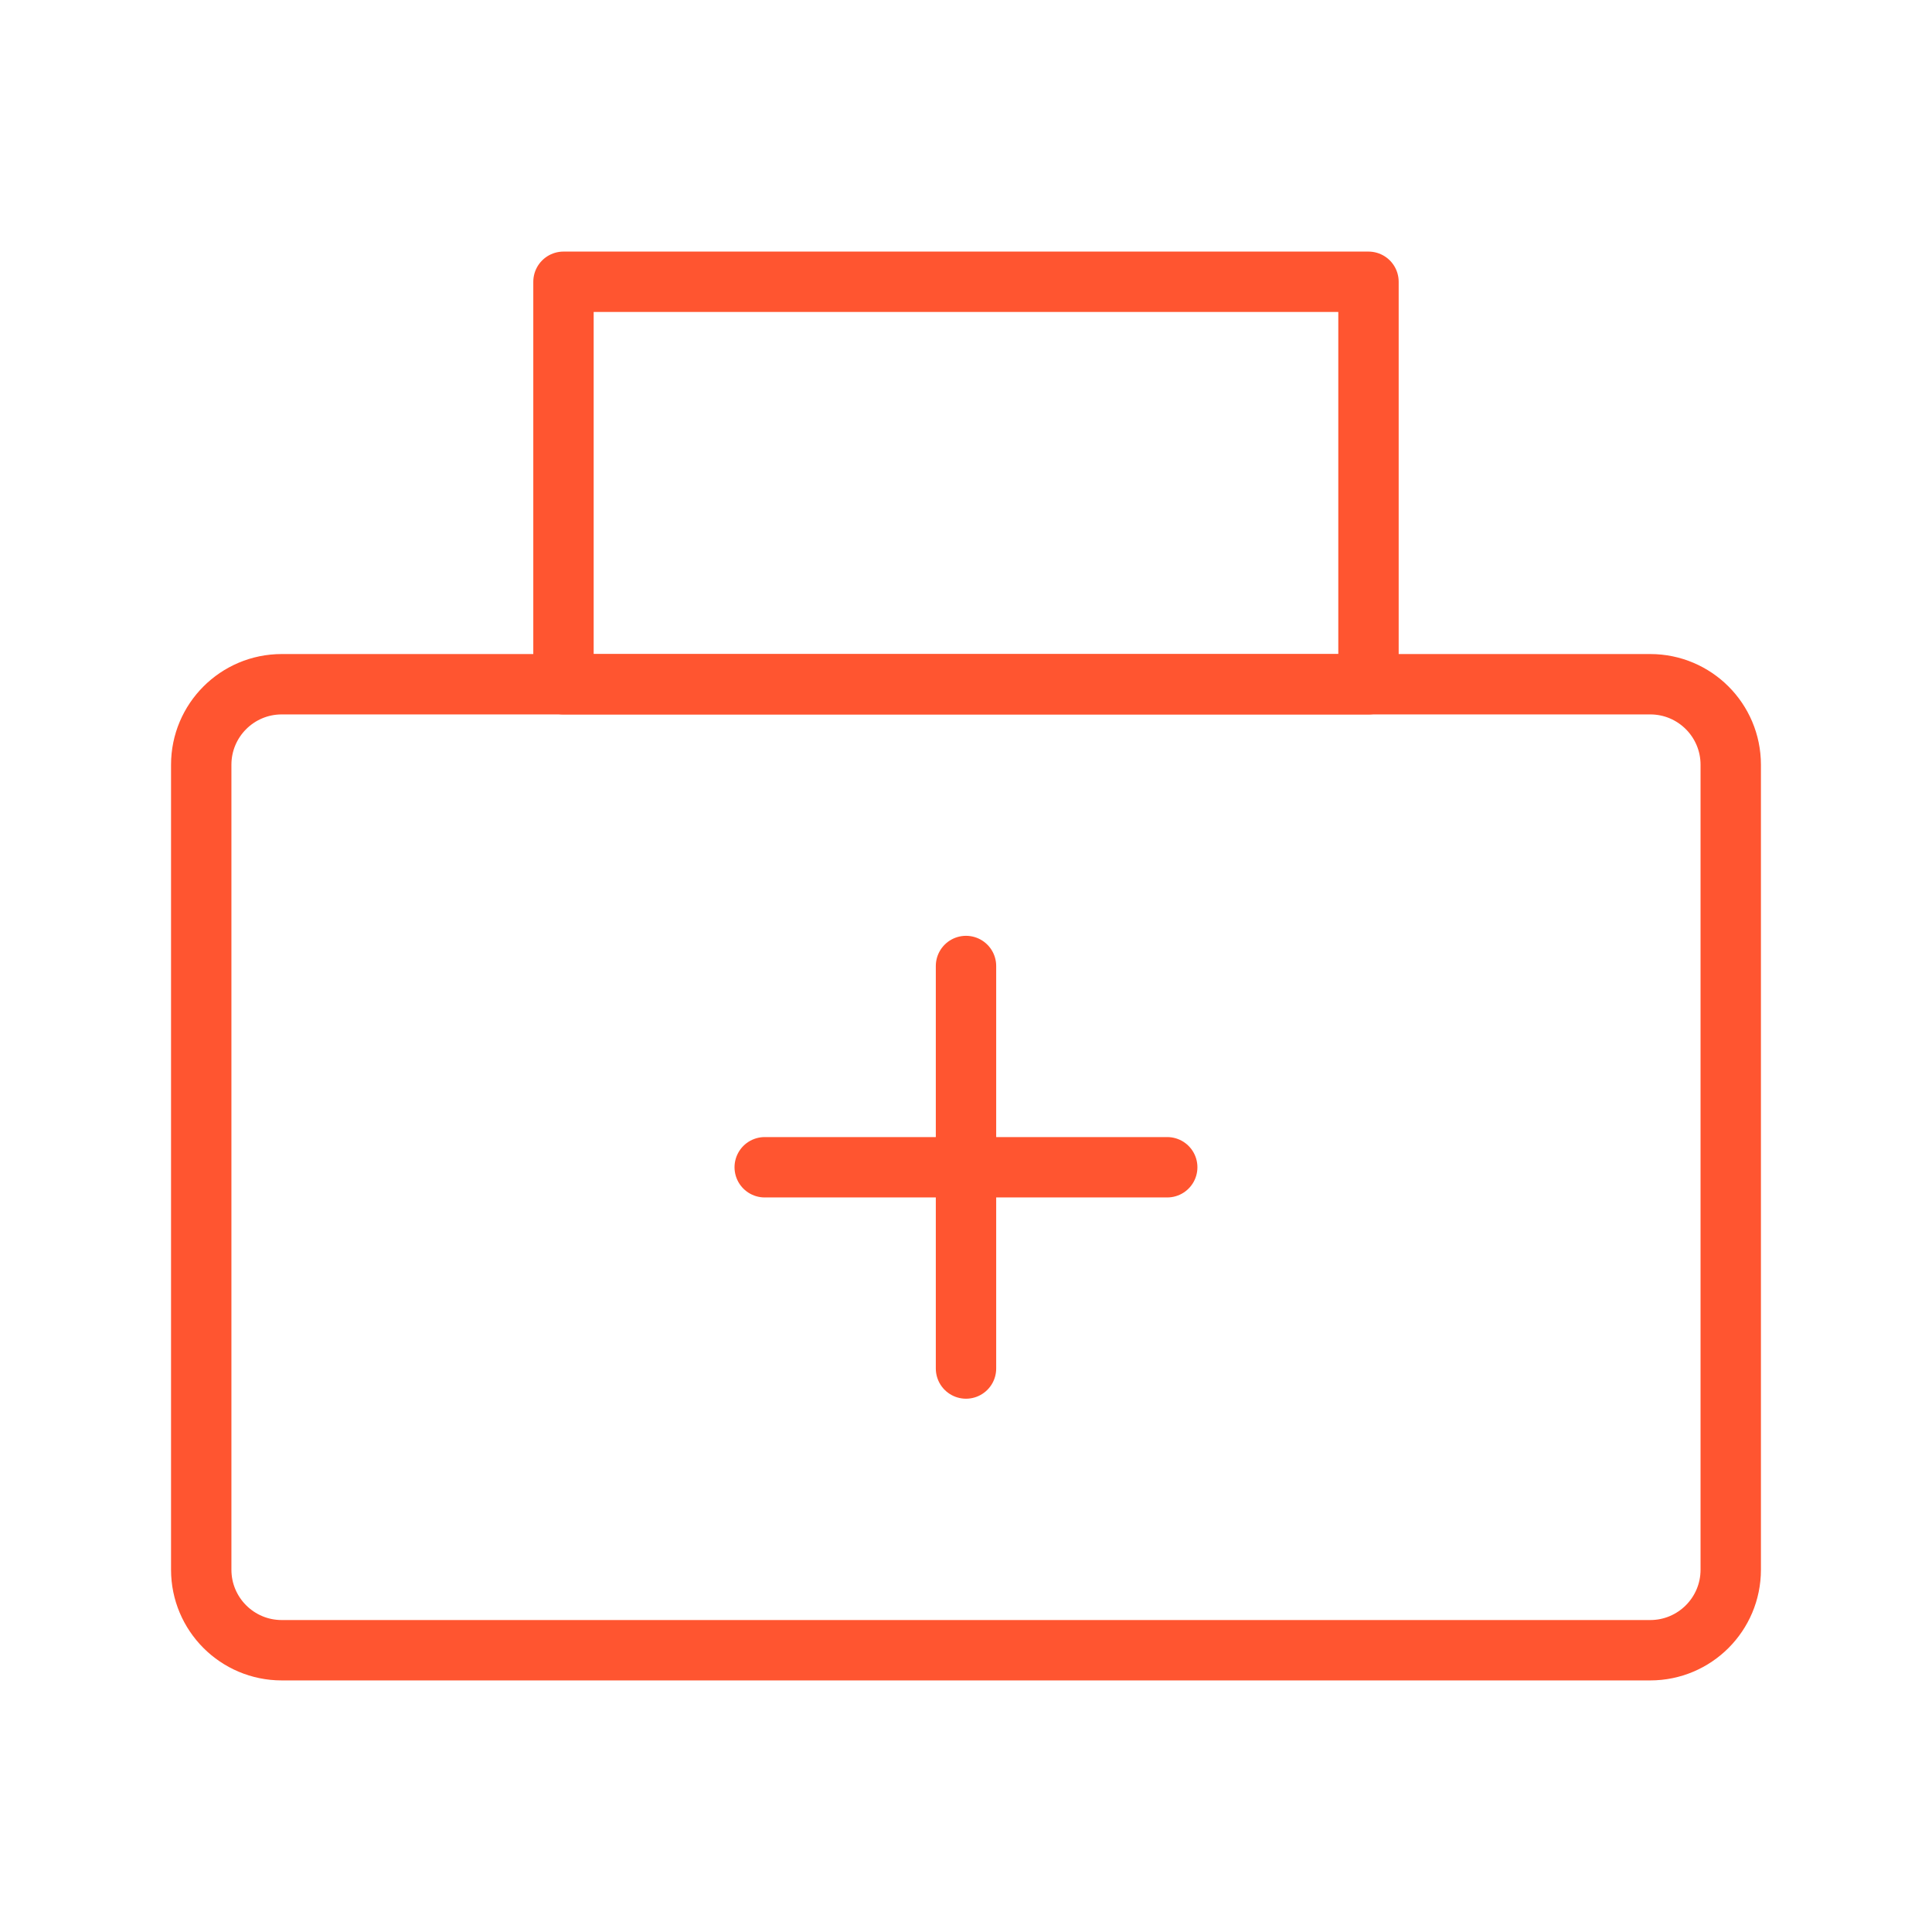 <?xml version="1.0" encoding="UTF-8"?> <svg xmlns="http://www.w3.org/2000/svg" xmlns:xlink="http://www.w3.org/1999/xlink" width="64" height="64" viewBox="0 0 64 64" fill="none"> <desc> Created with Pixso. </desc> <defs> <clipPath id="clip215_3064"> <rect id="first-aid" width="64" height="64" fill="white" fill-opacity="0"></rect> </clipPath> </defs> <g clip-path="url(#clip215_3064)"> <path id="path" d="M54.666 22.666L9.333 22.666C7.86 22.666 6.666 23.86 6.666 25.333L6.666 51.999C6.666 53.472 7.86 54.666 9.333 54.666L54.666 54.666C56.139 54.666 57.333 53.472 57.333 51.999L57.333 25.333C57.333 23.86 56.139 22.666 54.666 22.666Z" fill="#000000" fill-opacity="0" fill-rule="nonzero"></path> <path id="path" d="M9.333 22.666C7.86 22.666 6.666 23.86 6.666 25.333L6.666 51.999C6.666 53.472 7.86 54.666 9.333 54.666L54.666 54.666C56.139 54.666 57.333 53.472 57.333 51.999L57.333 25.333C57.333 23.86 56.139 22.666 54.666 22.666L9.333 22.666Z" stroke="#FF5530" stroke-opacity="1" stroke-width="2" stroke-linejoin="round"></path> <path id="path" d="M45.333 9.334L18.666 9.334L18.666 22.667L45.333 22.667L45.333 9.334Z" fill="#000000" fill-opacity="0" fill-rule="nonzero"></path> <path id="path" d="M18.666 9.334L18.666 22.667L45.333 22.667L45.333 9.334L18.666 9.334Z" stroke="#FF5530" stroke-opacity="1" stroke-width="2" stroke-linejoin="round"></path> <path id="path" d="M25.352 39.648L25.332 39.667C24.772 39.667 24.332 39.227 24.332 38.667C24.332 38.107 24.772 37.667 25.332 37.667L25.352 37.687L25.352 39.648ZM38.646 37.687L38.666 37.667C39.226 37.667 39.666 38.107 39.666 38.667C39.666 39.227 39.226 39.667 38.666 39.667L38.646 39.648L38.646 37.687Z" fill="#000000" fill-opacity="0" fill-rule="nonzero"></path> <path id="path" d="M25.332 38.667L38.666 38.667" stroke="#FF5530" stroke-opacity="1" stroke-width="2" stroke-linecap="round"></path> <path id="path" d="M31.02 32.02L31 32C31 31.44 31.44 31 32 31C32.56 31 33 31.44 33 32L32.98 32.02L31.02 32.02ZM32.98 45.313L33 45.334C33 45.894 32.56 46.334 32 46.334C31.44 46.334 31 45.894 31 45.334L31.02 45.313L32.98 45.313Z" fill="#000000" fill-opacity="0" fill-rule="nonzero"></path> <path id="path" d="M32 32L32 45.334" stroke="#FF5530" stroke-opacity="1" stroke-width="2" stroke-linecap="round"></path> </g> </svg> 